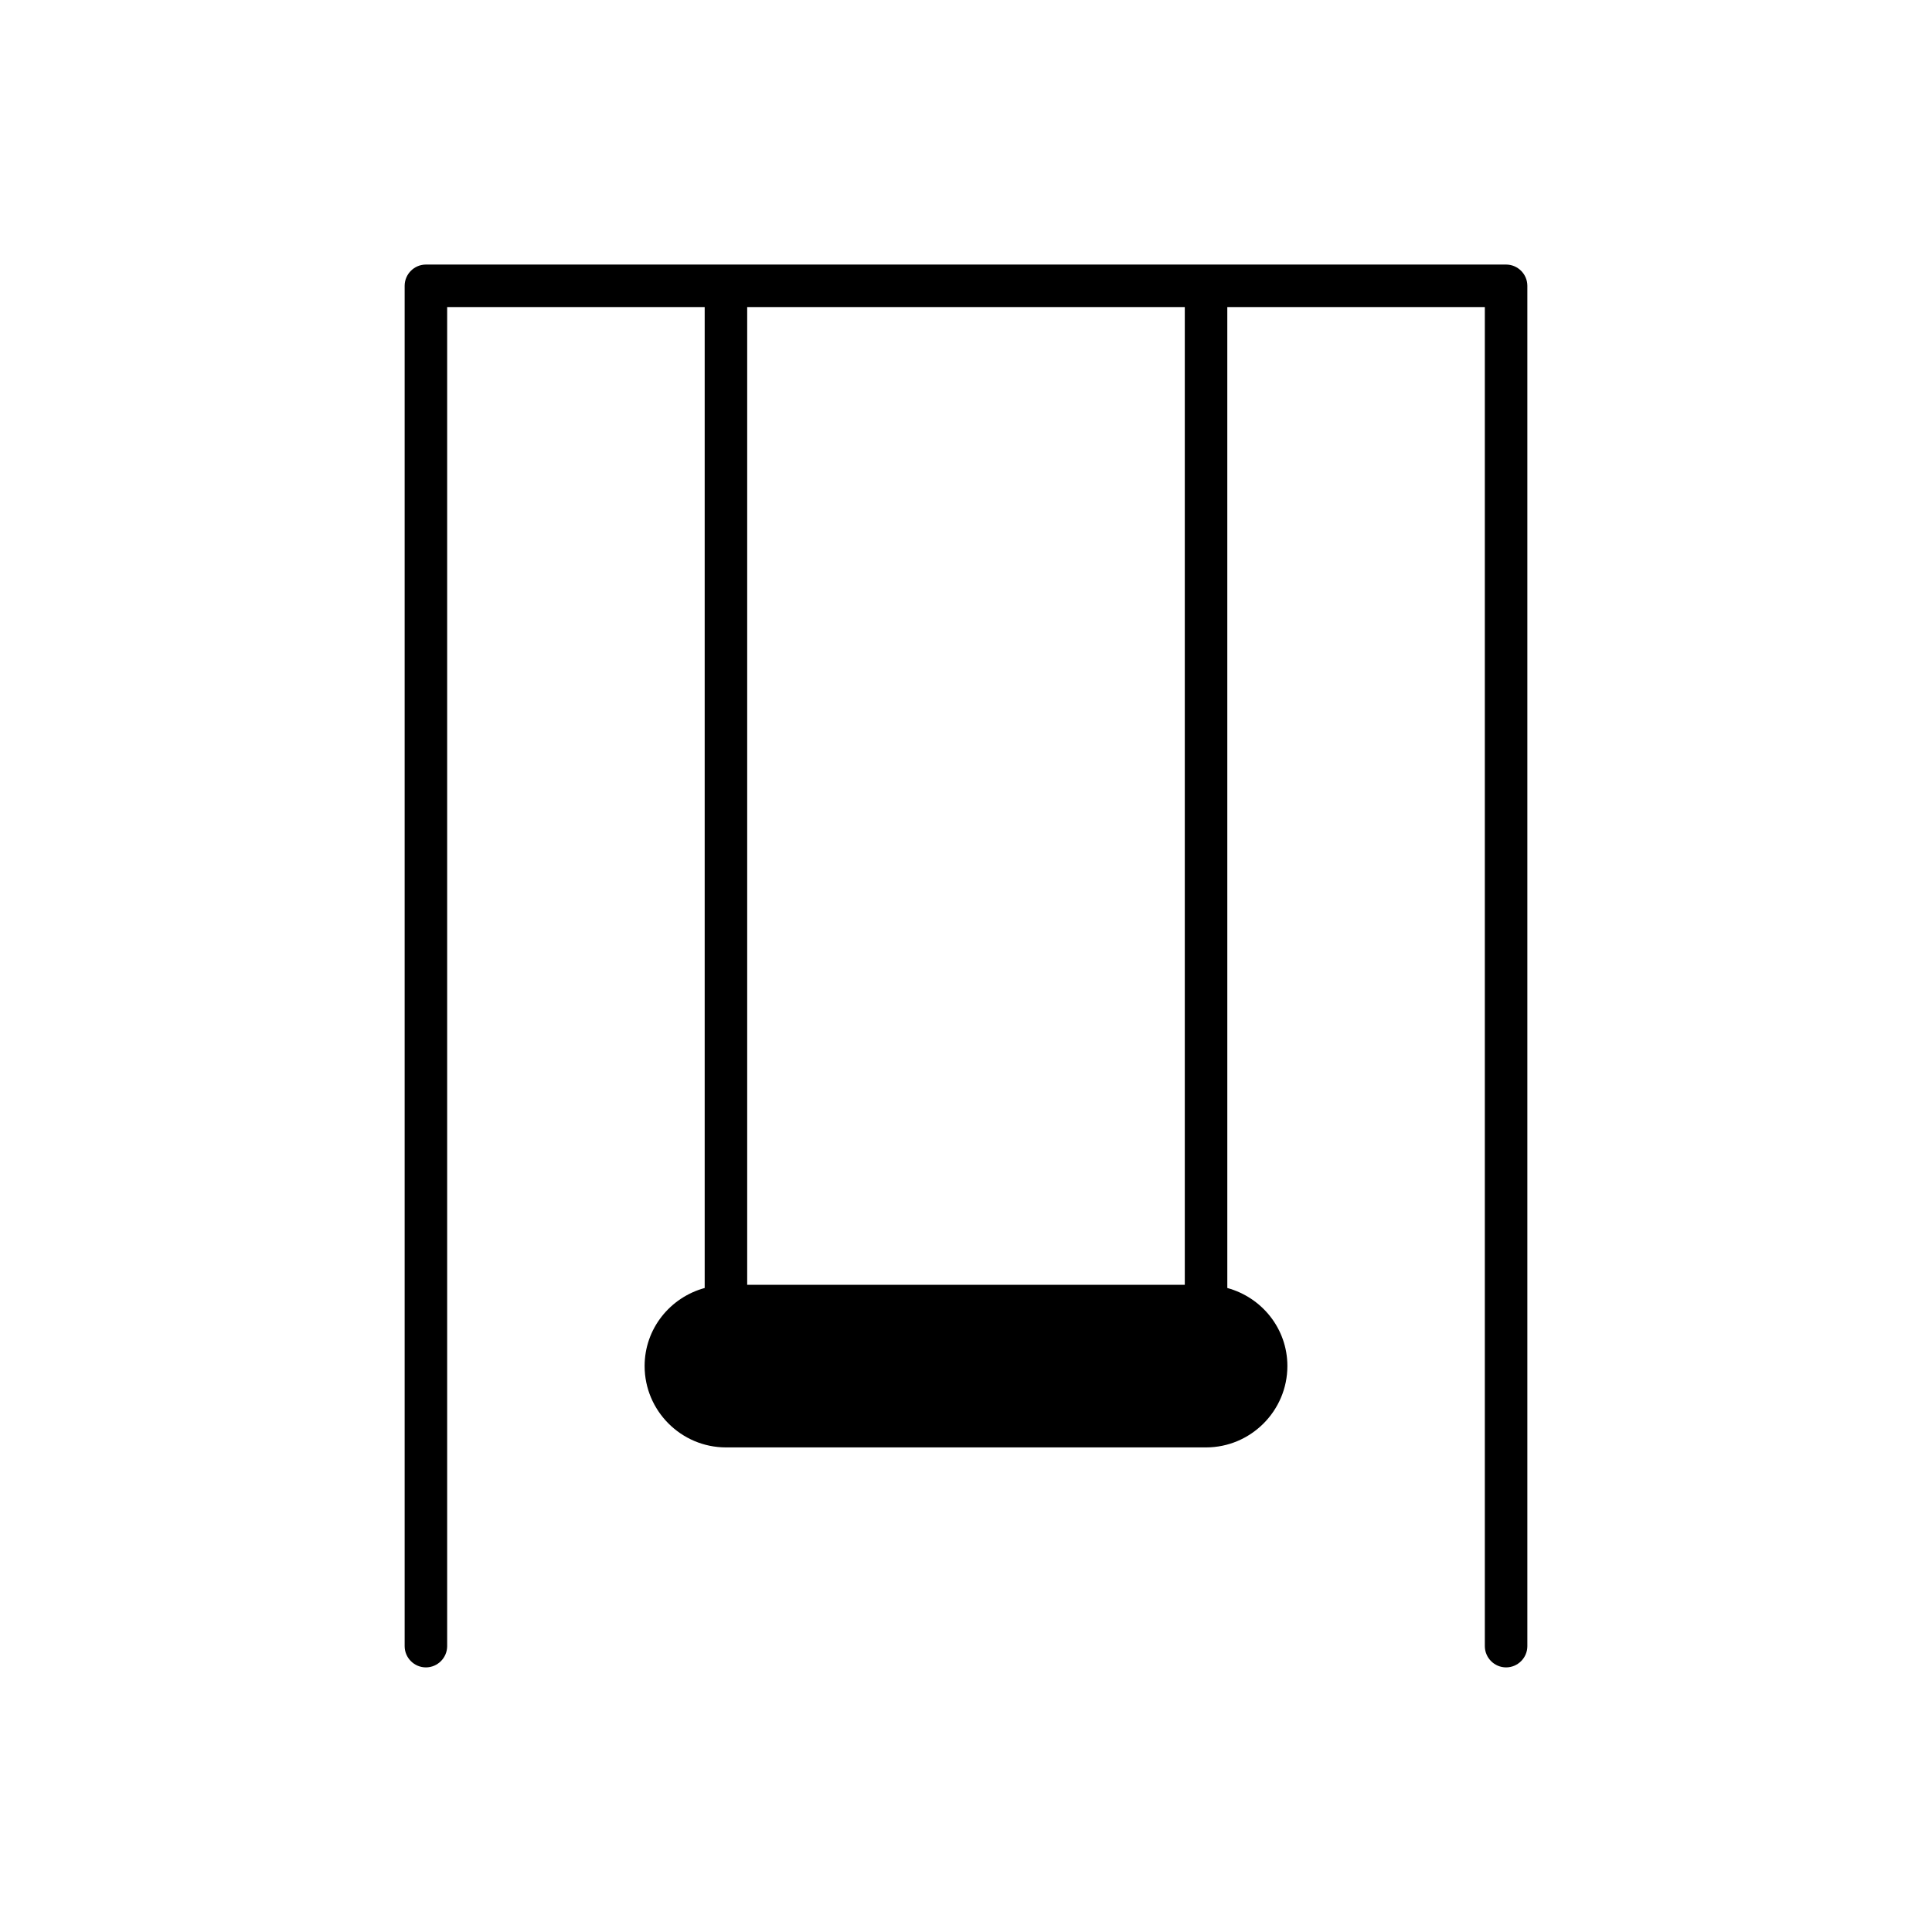 <?xml version="1.0" encoding="UTF-8"?>
<!-- Uploaded to: ICON Repo, www.svgrepo.com, Generator: ICON Repo Mixer Tools -->
<svg fill="#000000" width="800px" height="800px" version="1.1" viewBox="144 144 512 512" xmlns="http://www.w3.org/2000/svg">
 <path d="m543.13 214.11h-286.26c-3.098 0-5.633 2.535-5.633 5.633v360.5c0 3.098 2.535 5.633 5.633 5.633 3.094 0 5.633-2.535 5.633-5.633v-354.87h68.246v259.96c-9.141 2.492-15.918 10.758-15.918 20.672 0 11.879 9.684 21.574 21.574 21.574h127.19c11.887 0 21.574-9.695 21.574-21.574 0-9.918-6.781-18.18-15.918-20.672l-0.004-259.96h68.25v354.87c0 3.098 2.535 5.633 5.633 5.633s5.633-2.535 5.633-5.633v-360.5c0-3.098-2.535-5.633-5.633-5.633zm-85.148 270.38h-115.97v-259.11h115.97z"/>
</svg>